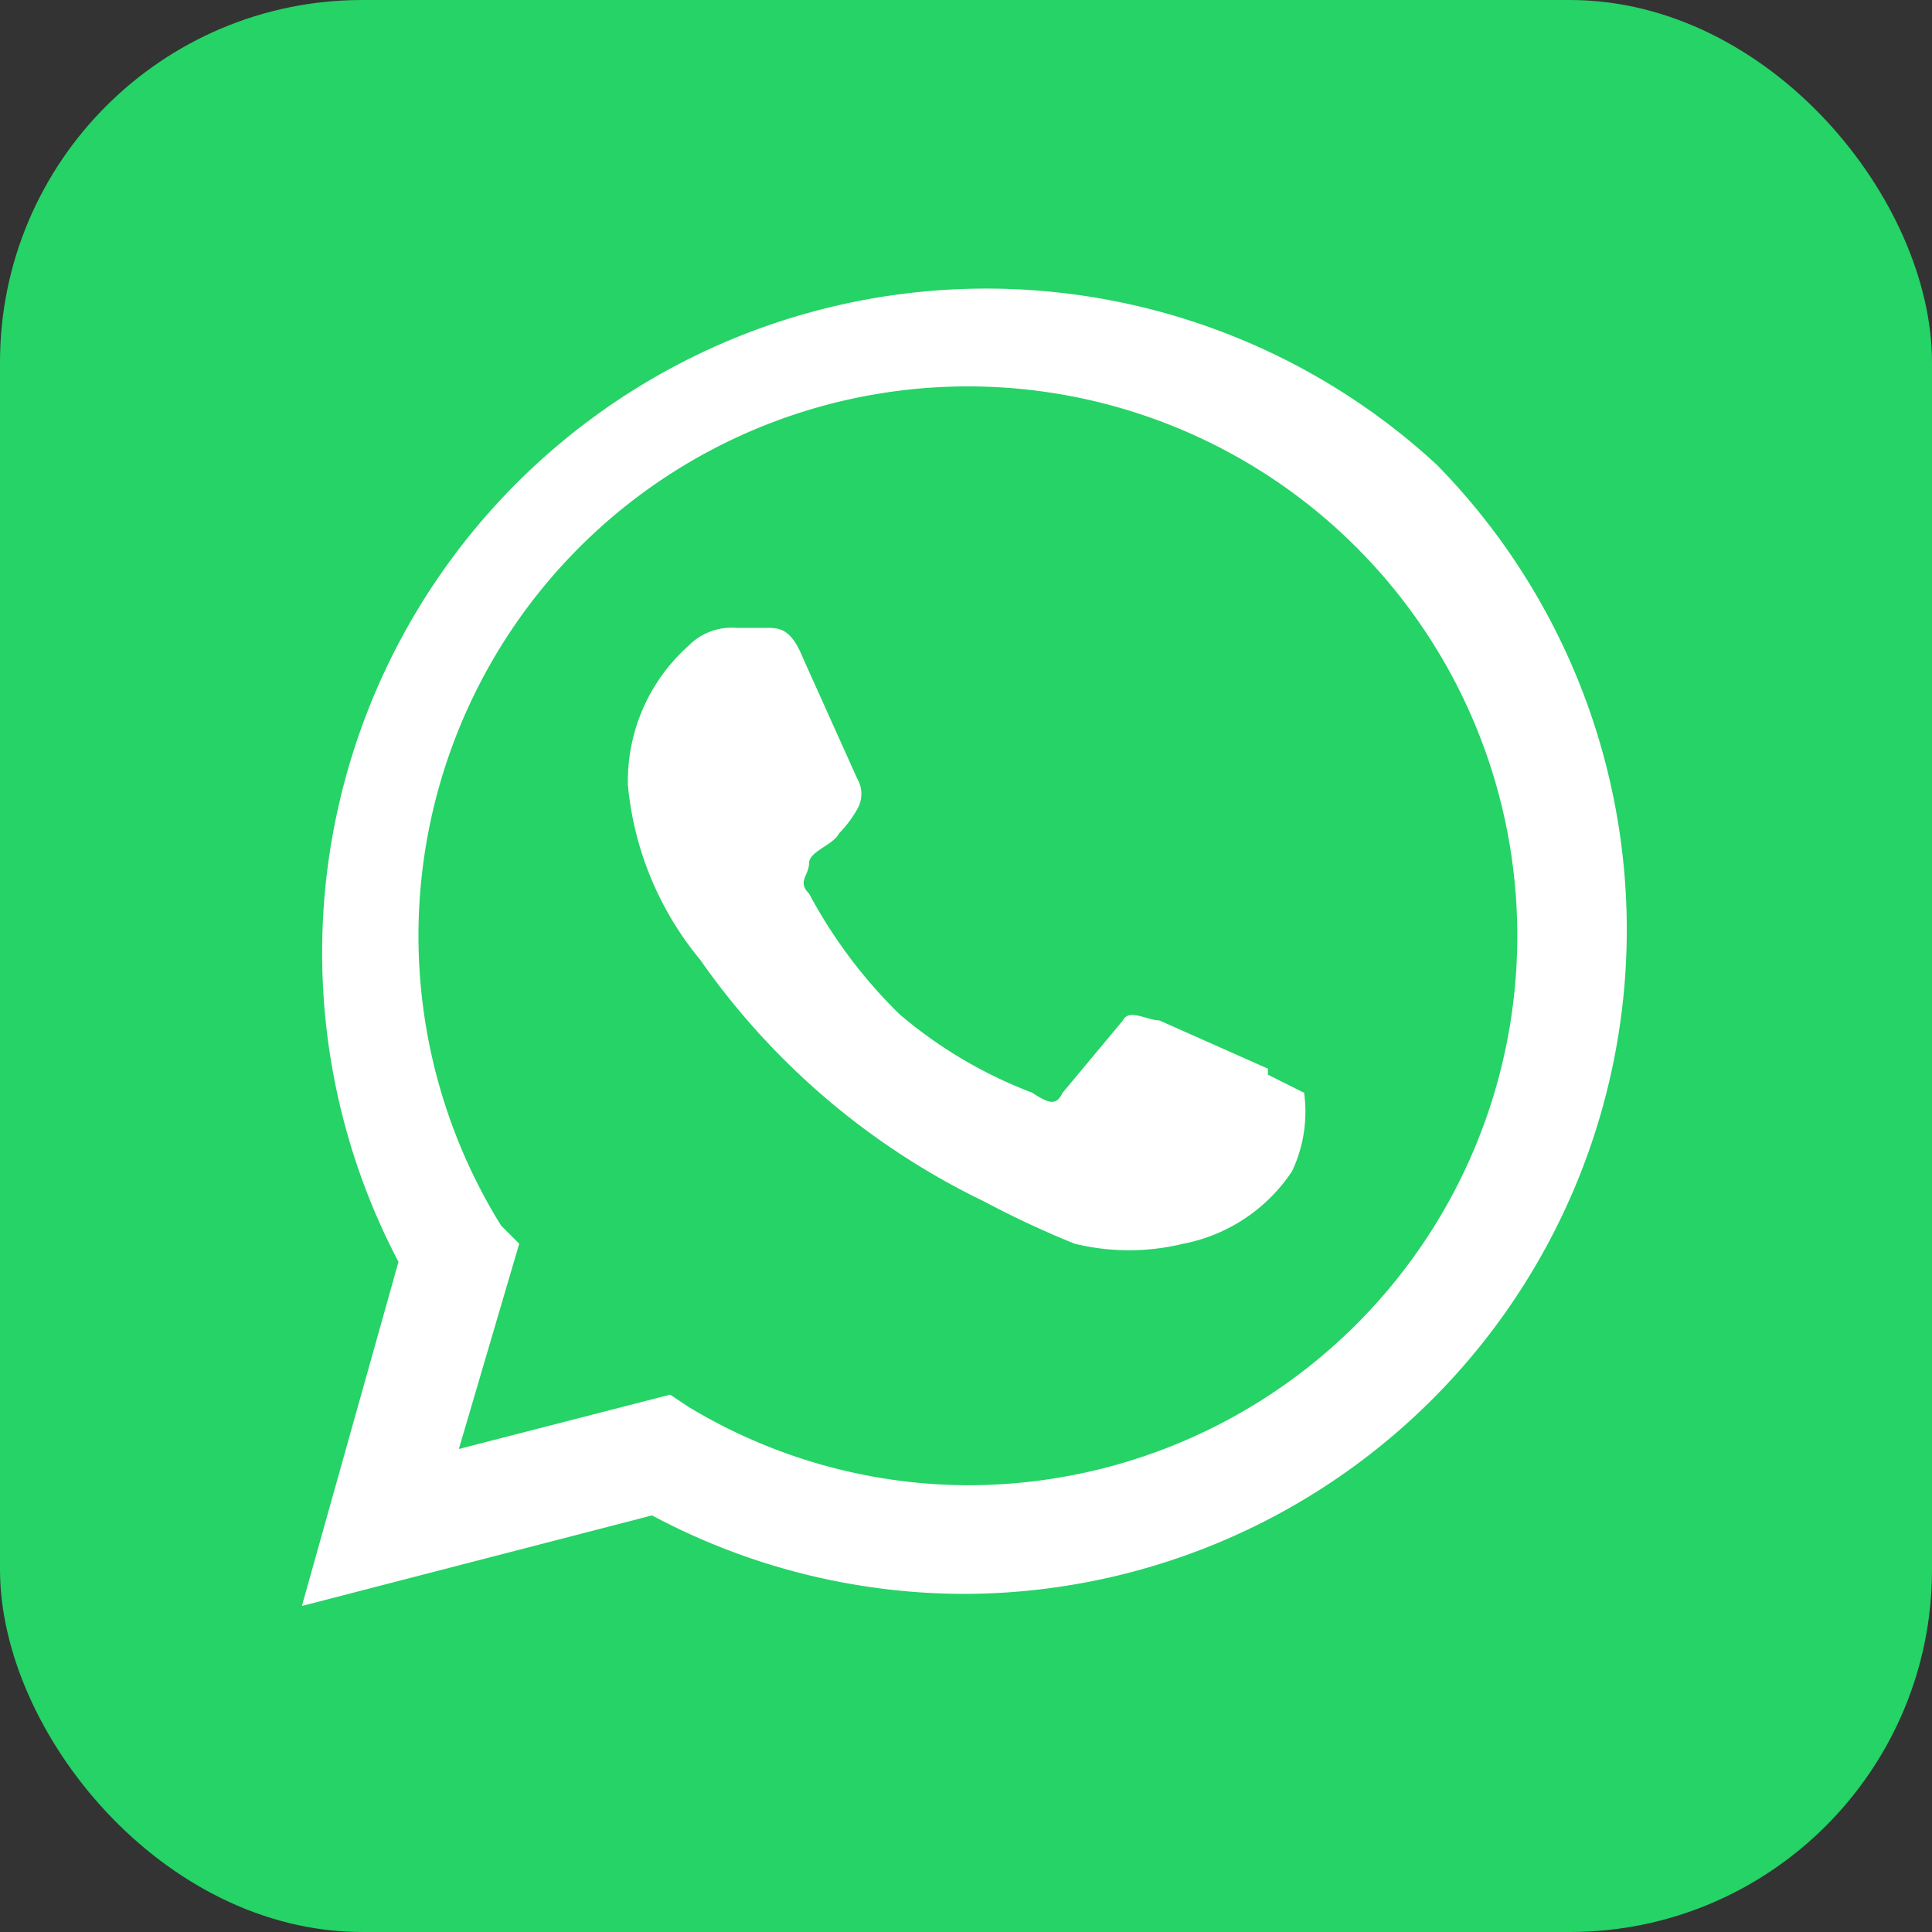 <svg xmlns="http://www.w3.org/2000/svg" width="32" height="32">
  <rect width="100%" height="100%" fill="#333333" stroke="none"/>
  <g transform="translate(-735 -333)">
    <rect width="32" height="32" rx="6" transform="translate(735 333)" fill="#25d366"/>
    <path d="M758.8 340.7a11 11 0 0 0-17.2 13.2l-1.6 5.7 5.8-1.5a11 11 0 0 0 5.2 1.3 11 11 0 0 0 7.8-18.7Zm-7.8 16.9a9 9 0 0 1-4.6-1.3l-.3-.2-3.5.9 1-3.4-.3-.3a9.1 9.1 0 1 1 7.7 4.3Zm5-6.9-1.8-.8c-.2 0-.5-.2-.6 0l-1 1.2c-.1.2-.2.2-.5 0a7.5 7.5 0 0 1-2.2-1.3 8.2 8.2 0 0 1-1.5-2c-.2-.2 0-.3 0-.5s.4-.3.5-.5a1.9 1.9 0 0 0 .3-.4.5.5 0 0 0 0-.5l-.9-2c-.2-.5-.4-.5-.6-.5h-.5a1 1 0 0 0-.8.3 3 3 0 0 0-1 2.3 5.3 5.3 0 0 0 1.2 2.9 12.2 12.2 0 0 0 4.7 4 15.7 15.7 0 0 0 1.5.7 3.8 3.8 0 0 0 1.8 0 2.8 2.8 0 0 0 1.8-1.2 2.3 2.3 0 0 0 .2-1.3l-.6-.3Z" fill="#fff" fill-rule="evenodd"/>
  </g>
</svg>

